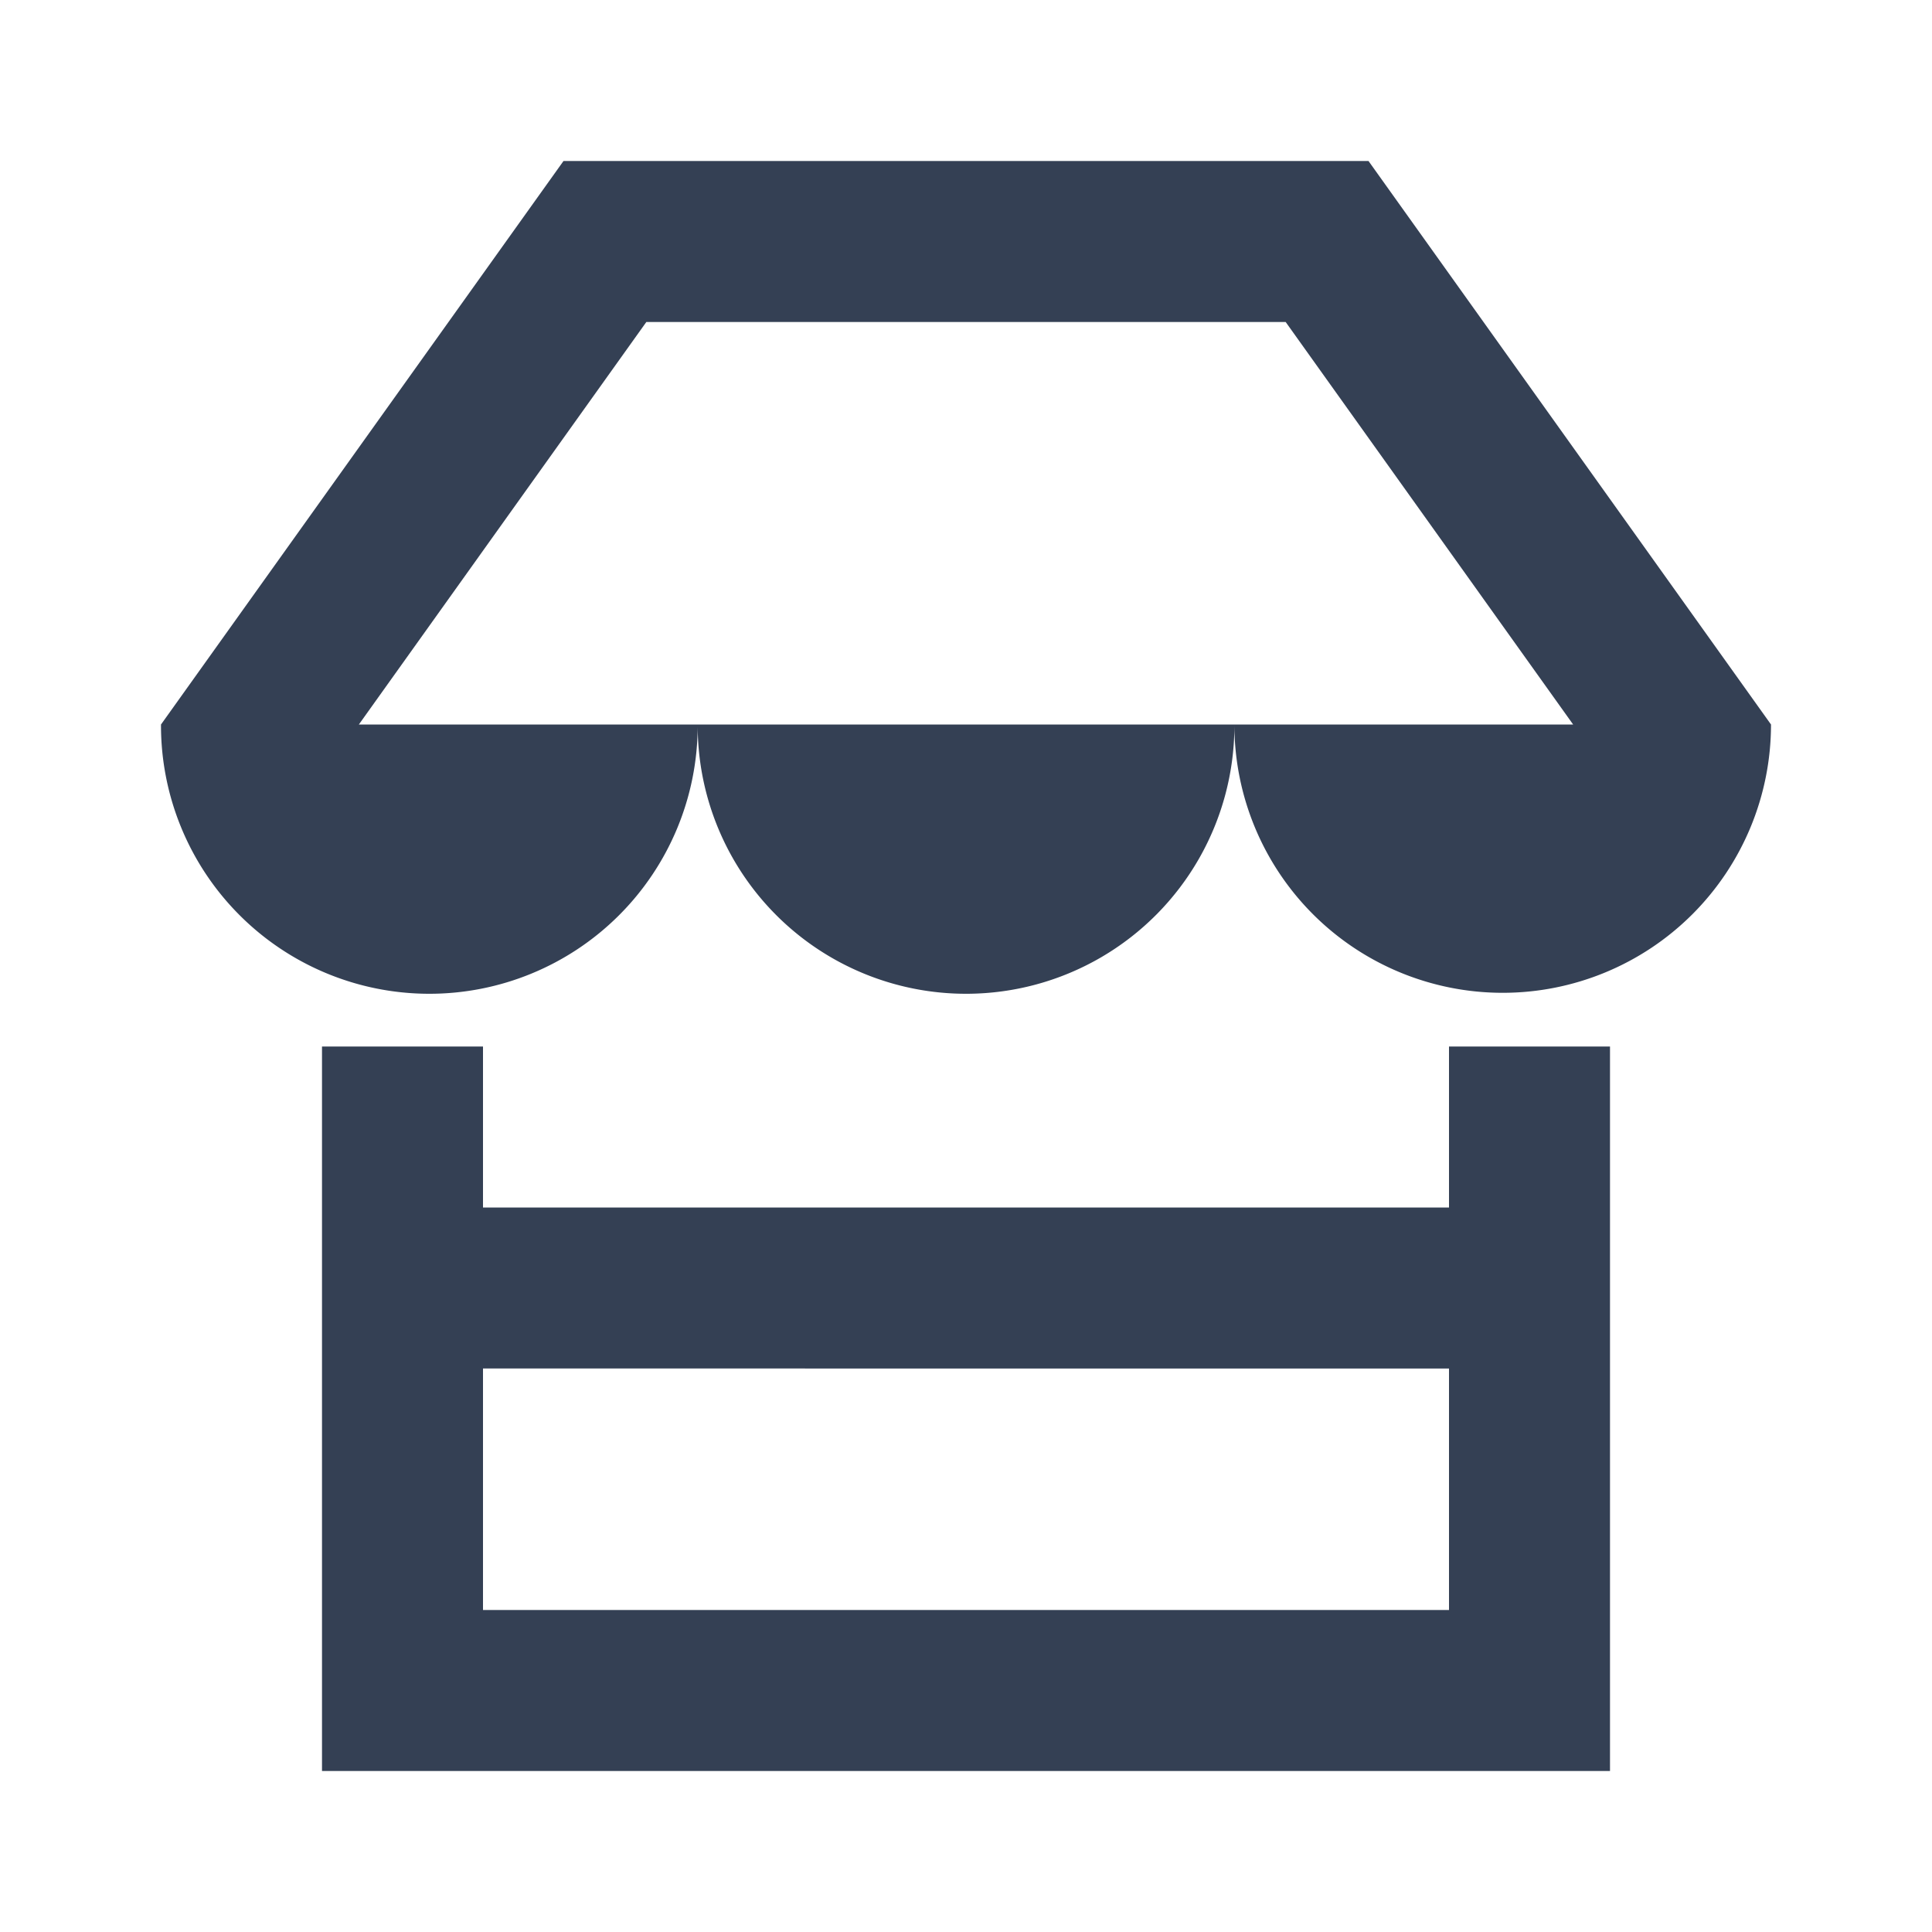 <svg xmlns="http://www.w3.org/2000/svg" viewBox="0 0 24 24" aria-hidden="true" focusable="false"><path fill="#344054" fill-rule="evenodd" clip-rule="evenodd" d="M2 9a3.333 3.333 0 0 0 6.667.023A3.333 3.333 0 0 0 15.334 9 3.333 3.333 0 0 0 22 9l-5-7H7L2 9Zm13.334 0H4.458l3.571-5h7.942l3.571 5h-4.209ZM18 13h2v9H4v-9h2v2h12v-2Zm0 4H6v3h12v-3Z"></path></svg>
